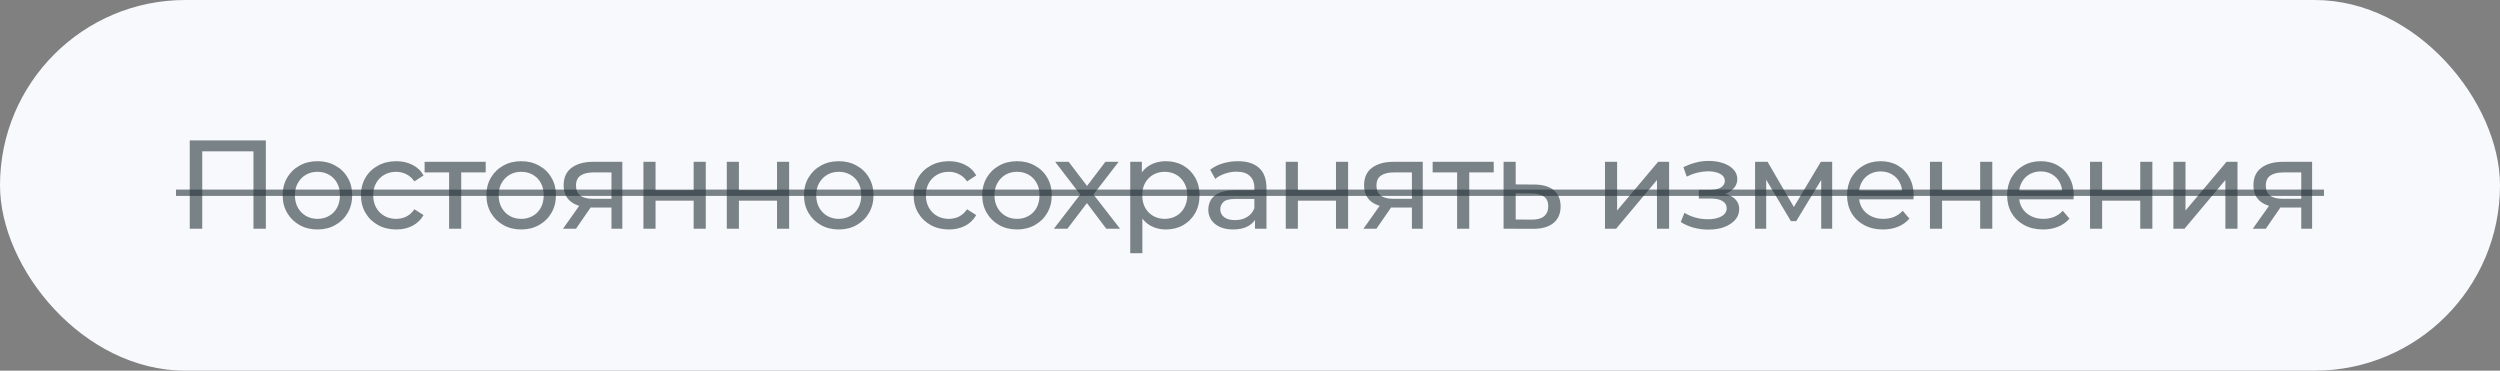 <?xml version="1.0" encoding="UTF-8"?> <svg xmlns="http://www.w3.org/2000/svg" width="317" height="47" viewBox="0 0 317 47" fill="none"><rect x="0" y="0" width="317" height="47" fill="#808080" stroke="none"/> <rect width="317" height="47" rx="23.5" fill="#F7F9FC"></rect> <path d="M24.06 29V17.8H33.708V29H32.14V18.776L32.524 19.192H25.244L25.644 18.776V29H24.06ZM40.257 29.096C39.403 29.096 38.646 28.909 37.985 28.536C37.323 28.163 36.801 27.651 36.417 27C36.033 26.339 35.841 25.592 35.841 24.76C35.841 23.917 36.033 23.171 36.417 22.52C36.801 21.869 37.323 21.363 37.985 21C38.646 20.627 39.403 20.44 40.257 20.44C41.099 20.44 41.851 20.627 42.513 21C43.185 21.363 43.707 21.869 44.081 22.52C44.465 23.16 44.657 23.907 44.657 24.76C44.657 25.603 44.465 26.349 44.081 27C43.707 27.651 43.185 28.163 42.513 28.536C41.851 28.909 41.099 29.096 40.257 29.096ZM40.257 27.752C40.801 27.752 41.286 27.629 41.713 27.384C42.15 27.139 42.491 26.792 42.737 26.344C42.982 25.885 43.105 25.357 43.105 24.76C43.105 24.152 42.982 23.629 42.737 23.192C42.491 22.744 42.15 22.397 41.713 22.152C41.286 21.907 40.801 21.784 40.257 21.784C39.713 21.784 39.227 21.907 38.801 22.152C38.374 22.397 38.033 22.744 37.777 23.192C37.521 23.629 37.393 24.152 37.393 24.76C37.393 25.357 37.521 25.885 37.777 26.344C38.033 26.792 38.374 27.139 38.801 27.384C39.227 27.629 39.713 27.752 40.257 27.752ZM50.251 29.096C49.387 29.096 48.613 28.909 47.931 28.536C47.259 28.163 46.731 27.651 46.347 27C45.963 26.349 45.771 25.603 45.771 24.76C45.771 23.917 45.963 23.171 46.347 22.52C46.731 21.869 47.259 21.363 47.931 21C48.613 20.627 49.387 20.44 50.251 20.44C51.019 20.44 51.701 20.595 52.299 20.904C52.907 21.203 53.376 21.651 53.707 22.248L52.539 23C52.261 22.584 51.92 22.28 51.515 22.088C51.12 21.885 50.693 21.784 50.235 21.784C49.68 21.784 49.184 21.907 48.747 22.152C48.309 22.397 47.963 22.744 47.707 23.192C47.451 23.629 47.323 24.152 47.323 24.76C47.323 25.368 47.451 25.896 47.707 26.344C47.963 26.792 48.309 27.139 48.747 27.384C49.184 27.629 49.68 27.752 50.235 27.752C50.693 27.752 51.12 27.656 51.515 27.464C51.92 27.261 52.261 26.952 52.539 26.536L53.707 27.272C53.376 27.859 52.907 28.312 52.299 28.632C51.701 28.941 51.019 29.096 50.251 29.096ZM56.946 29V21.464L57.33 21.864H53.842V20.52H61.586V21.864H58.114L58.482 21.464V29H56.946ZM66.093 29.096C65.24 29.096 64.483 28.909 63.821 28.536C63.16 28.163 62.637 27.651 62.253 27C61.869 26.339 61.677 25.592 61.677 24.76C61.677 23.917 61.869 23.171 62.253 22.52C62.637 21.869 63.16 21.363 63.821 21C64.483 20.627 65.24 20.44 66.093 20.44C66.936 20.44 67.688 20.627 68.349 21C69.021 21.363 69.544 21.869 69.917 22.52C70.301 23.16 70.493 23.907 70.493 24.76C70.493 25.603 70.301 26.349 69.917 27C69.544 27.651 69.021 28.163 68.349 28.536C67.688 28.909 66.936 29.096 66.093 29.096ZM66.093 27.752C66.637 27.752 67.123 27.629 67.549 27.384C67.987 27.139 68.328 26.792 68.573 26.344C68.819 25.885 68.941 25.357 68.941 24.76C68.941 24.152 68.819 23.629 68.573 23.192C68.328 22.744 67.987 22.397 67.549 22.152C67.123 21.907 66.637 21.784 66.093 21.784C65.549 21.784 65.064 21.907 64.637 22.152C64.211 22.397 63.869 22.744 63.613 23.192C63.357 23.629 63.229 24.152 63.229 24.76C63.229 25.357 63.357 25.885 63.613 26.344C63.869 26.792 64.211 27.139 64.637 27.384C65.064 27.629 65.549 27.752 66.093 27.752ZM77.534 29V26.024L77.774 26.312H75.07C73.939 26.312 73.054 26.072 72.414 25.592C71.785 25.112 71.47 24.413 71.47 23.496C71.47 22.515 71.806 21.773 72.478 21.272C73.161 20.771 74.067 20.52 75.198 20.52H78.91V29H77.534ZM71.39 29L73.694 25.752H75.278L73.038 29H71.39ZM77.534 25.544V21.432L77.774 21.864H75.246C74.542 21.864 73.998 21.997 73.614 22.264C73.23 22.52 73.038 22.947 73.038 23.544C73.038 24.653 73.753 25.208 75.182 25.208H77.774L77.534 25.544ZM81.587 29V20.52H83.123V24.12H87.955V20.52H89.491V29H87.955V25.448H83.123V29H81.587ZM92.158 29V20.52H93.694V24.12H98.526V20.52H100.062V29H98.526V25.448H93.694V29H92.158ZM106.36 29.096C105.507 29.096 104.75 28.909 104.088 28.536C103.427 28.163 102.904 27.651 102.52 27C102.136 26.339 101.944 25.592 101.944 24.76C101.944 23.917 102.136 23.171 102.52 22.52C102.904 21.869 103.427 21.363 104.088 21C104.75 20.627 105.507 20.44 106.36 20.44C107.203 20.44 107.955 20.627 108.616 21C109.288 21.363 109.811 21.869 110.184 22.52C110.568 23.16 110.76 23.907 110.76 24.76C110.76 25.603 110.568 26.349 110.184 27C109.811 27.651 109.288 28.163 108.616 28.536C107.955 28.909 107.203 29.096 106.36 29.096ZM106.36 27.752C106.904 27.752 107.39 27.629 107.816 27.384C108.254 27.139 108.595 26.792 108.84 26.344C109.086 25.885 109.208 25.357 109.208 24.76C109.208 24.152 109.086 23.629 108.84 23.192C108.595 22.744 108.254 22.397 107.816 22.152C107.39 21.907 106.904 21.784 106.36 21.784C105.816 21.784 105.331 21.907 104.904 22.152C104.478 22.397 104.136 22.744 103.88 23.192C103.624 23.629 103.496 24.152 103.496 24.76C103.496 25.357 103.624 25.885 103.88 26.344C104.136 26.792 104.478 27.139 104.904 27.384C105.331 27.629 105.816 27.752 106.36 27.752ZM120.331 29.096C119.467 29.096 118.694 28.909 118.011 28.536C117.339 28.163 116.811 27.651 116.427 27C116.043 26.349 115.851 25.603 115.851 24.76C115.851 23.917 116.043 23.171 116.427 22.52C116.811 21.869 117.339 21.363 118.011 21C118.694 20.627 119.467 20.44 120.331 20.44C121.099 20.44 121.782 20.595 122.379 20.904C122.987 21.203 123.457 21.651 123.787 22.248L122.619 23C122.342 22.584 122.001 22.28 121.595 22.088C121.201 21.885 120.774 21.784 120.315 21.784C119.761 21.784 119.265 21.907 118.827 22.152C118.39 22.397 118.043 22.744 117.787 23.192C117.531 23.629 117.403 24.152 117.403 24.76C117.403 25.368 117.531 25.896 117.787 26.344C118.043 26.792 118.39 27.139 118.827 27.384C119.265 27.629 119.761 27.752 120.315 27.752C120.774 27.752 121.201 27.656 121.595 27.464C122.001 27.261 122.342 26.952 122.619 26.536L123.787 27.272C123.457 27.859 122.987 28.312 122.379 28.632C121.782 28.941 121.099 29.096 120.331 29.096ZM128.963 29.096C128.109 29.096 127.352 28.909 126.691 28.536C126.029 28.163 125.507 27.651 125.123 27C124.739 26.339 124.547 25.592 124.547 24.76C124.547 23.917 124.739 23.171 125.123 22.52C125.507 21.869 126.029 21.363 126.691 21C127.352 20.627 128.109 20.44 128.963 20.44C129.805 20.44 130.557 20.627 131.219 21C131.891 21.363 132.413 21.869 132.787 22.52C133.171 23.16 133.363 23.907 133.363 24.76C133.363 25.603 133.171 26.349 132.787 27C132.413 27.651 131.891 28.163 131.219 28.536C130.557 28.909 129.805 29.096 128.963 29.096ZM128.963 27.752C129.507 27.752 129.992 27.629 130.419 27.384C130.856 27.139 131.197 26.792 131.443 26.344C131.688 25.885 131.811 25.357 131.811 24.76C131.811 24.152 131.688 23.629 131.443 23.192C131.197 22.744 130.856 22.397 130.419 22.152C129.992 21.907 129.507 21.784 128.963 21.784C128.419 21.784 127.933 21.907 127.507 22.152C127.08 22.397 126.739 22.744 126.483 23.192C126.227 23.629 126.099 24.152 126.099 24.76C126.099 25.357 126.227 25.885 126.483 26.344C126.739 26.792 127.08 27.139 127.507 27.384C127.933 27.629 128.419 27.752 128.963 27.752ZM133.636 29L137.284 24.264L137.268 25.048L133.796 20.52H135.508L138.164 24.008H137.508L140.164 20.52H141.844L138.324 25.08L138.34 24.264L142.02 29H140.276L137.476 25.288L138.1 25.384L135.348 29H133.636ZM147.812 29.096C147.108 29.096 146.462 28.936 145.876 28.616C145.3 28.285 144.836 27.8 144.484 27.16C144.142 26.52 143.972 25.72 143.972 24.76C143.972 23.8 144.137 23 144.468 22.36C144.809 21.72 145.268 21.24 145.844 20.92C146.43 20.6 147.086 20.44 147.812 20.44C148.644 20.44 149.38 20.621 150.02 20.984C150.66 21.347 151.166 21.853 151.54 22.504C151.913 23.144 152.1 23.896 152.1 24.76C152.1 25.624 151.913 26.381 151.54 27.032C151.166 27.683 150.66 28.189 150.02 28.552C149.38 28.915 148.644 29.096 147.812 29.096ZM143.316 32.104V20.52H144.788V22.808L144.692 24.776L144.852 26.744V32.104H143.316ZM147.684 27.752C148.228 27.752 148.713 27.629 149.14 27.384C149.577 27.139 149.918 26.792 150.164 26.344C150.42 25.885 150.548 25.357 150.548 24.76C150.548 24.152 150.42 23.629 150.164 23.192C149.918 22.744 149.577 22.397 149.14 22.152C148.713 21.907 148.228 21.784 147.684 21.784C147.15 21.784 146.665 21.907 146.228 22.152C145.801 22.397 145.46 22.744 145.204 23.192C144.958 23.629 144.836 24.152 144.836 24.76C144.836 25.357 144.958 25.885 145.204 26.344C145.46 26.792 145.801 27.139 146.228 27.384C146.665 27.629 147.15 27.752 147.684 27.752ZM159.133 29V27.208L159.053 26.872V23.816C159.053 23.165 158.861 22.664 158.477 22.312C158.104 21.949 157.539 21.768 156.781 21.768C156.28 21.768 155.789 21.853 155.309 22.024C154.829 22.184 154.424 22.403 154.093 22.68L153.453 21.528C153.891 21.176 154.413 20.909 155.021 20.728C155.64 20.536 156.285 20.44 156.957 20.44C158.12 20.44 159.016 20.723 159.645 21.288C160.275 21.853 160.589 22.717 160.589 23.88V29H159.133ZM156.349 29.096C155.72 29.096 155.165 28.989 154.685 28.776C154.216 28.563 153.853 28.269 153.597 27.896C153.341 27.512 153.213 27.08 153.213 26.6C153.213 26.141 153.32 25.725 153.533 25.352C153.757 24.979 154.115 24.68 154.605 24.456C155.107 24.232 155.779 24.12 156.621 24.12H159.309V25.224H156.685C155.917 25.224 155.4 25.352 155.133 25.608C154.867 25.864 154.733 26.173 154.733 26.536C154.733 26.952 154.899 27.288 155.229 27.544C155.56 27.789 156.019 27.912 156.605 27.912C157.181 27.912 157.683 27.784 158.109 27.528C158.547 27.272 158.861 26.899 159.053 26.408L159.357 27.464C159.155 27.965 158.797 28.365 158.285 28.664C157.773 28.952 157.128 29.096 156.349 29.096ZM163.035 29V20.52H164.571V24.12H169.403V20.52H170.939V29H169.403V25.448H164.571V29H163.035ZM179.03 29V26.024L179.27 26.312H176.566C175.435 26.312 174.55 26.072 173.91 25.592C173.28 25.112 172.966 24.413 172.966 23.496C172.966 22.515 173.302 21.773 173.974 21.272C174.656 20.771 175.563 20.52 176.694 20.52H180.406V29H179.03ZM172.886 29L175.19 25.752H176.774L174.534 29H172.886ZM179.03 25.544V21.432L179.27 21.864H176.742C176.038 21.864 175.494 21.997 175.11 22.264C174.726 22.52 174.534 22.947 174.534 23.544C174.534 24.653 175.248 25.208 176.678 25.208H179.27L179.03 25.544ZM184.763 29V21.464L185.147 21.864H181.659V20.52H189.403V21.864H185.931L186.299 21.464V29H184.763ZM194.573 23.4C195.651 23.411 196.472 23.656 197.037 24.136C197.603 24.616 197.885 25.293 197.885 26.168C197.885 27.085 197.576 27.795 196.957 28.296C196.339 28.787 195.464 29.027 194.333 29.016L190.653 29V20.52H192.189V23.384L194.573 23.4ZM194.205 27.848C194.899 27.859 195.421 27.72 195.773 27.432C196.136 27.144 196.317 26.717 196.317 26.152C196.317 25.597 196.141 25.192 195.789 24.936C195.437 24.68 194.909 24.547 194.205 24.536L192.189 24.504V27.832L194.205 27.848ZM203.513 29V20.52H205.049V26.696L210.249 20.52H211.641V29H210.105V22.824L204.921 29H203.513ZM216.642 29.112C216.002 29.112 215.373 29.032 214.754 28.872C214.146 28.701 213.602 28.461 213.122 28.152L213.586 26.984C213.991 27.24 214.455 27.443 214.978 27.592C215.501 27.731 216.029 27.8 216.562 27.8C217.053 27.8 217.474 27.741 217.826 27.624C218.189 27.507 218.466 27.347 218.658 27.144C218.85 26.931 218.946 26.685 218.946 26.408C218.946 26.013 218.77 25.709 218.418 25.496C218.066 25.283 217.575 25.176 216.946 25.176H215.41V24.072H216.85C217.223 24.072 217.549 24.029 217.826 23.944C218.103 23.859 218.317 23.731 218.466 23.56C218.626 23.379 218.706 23.171 218.706 22.936C218.706 22.68 218.615 22.461 218.434 22.28C218.253 22.099 217.997 21.96 217.666 21.864C217.346 21.768 216.967 21.72 216.53 21.72C216.103 21.731 215.666 21.789 215.218 21.896C214.781 22.003 214.333 22.168 213.874 22.392L213.458 21.192C213.97 20.947 214.471 20.76 214.962 20.632C215.463 20.493 215.959 20.419 216.45 20.408C217.186 20.387 217.842 20.472 218.418 20.664C218.994 20.845 219.447 21.112 219.778 21.464C220.119 21.816 220.29 22.232 220.29 22.712C220.29 23.117 220.162 23.48 219.906 23.8C219.65 24.109 219.309 24.355 218.882 24.536C218.455 24.717 217.965 24.808 217.41 24.808L217.474 24.44C218.423 24.44 219.17 24.627 219.714 25C220.258 25.373 220.53 25.88 220.53 26.52C220.53 27.032 220.359 27.485 220.018 27.88C219.677 28.264 219.213 28.568 218.626 28.792C218.05 29.005 217.389 29.112 216.642 29.112ZM222.545 29V20.52H224.129L227.777 26.792H227.137L230.881 20.52H232.321V29H230.929V22.248L231.185 22.392L227.761 28.04H227.089L223.649 22.28L223.953 22.216V29H222.545ZM238.767 29.096C237.86 29.096 237.06 28.909 236.367 28.536C235.684 28.163 235.151 27.651 234.767 27C234.393 26.349 234.207 25.603 234.207 24.76C234.207 23.917 234.388 23.171 234.751 22.52C235.124 21.869 235.631 21.363 236.271 21C236.921 20.627 237.652 20.44 238.463 20.44C239.284 20.44 240.009 20.621 240.639 20.984C241.268 21.347 241.759 21.859 242.111 22.52C242.473 23.171 242.655 23.933 242.655 24.808C242.655 24.872 242.649 24.947 242.639 25.032C242.639 25.117 242.633 25.197 242.623 25.272H235.407V24.168H241.823L241.199 24.552C241.209 24.008 241.097 23.523 240.863 23.096C240.628 22.669 240.303 22.339 239.887 22.104C239.481 21.859 239.007 21.736 238.463 21.736C237.929 21.736 237.455 21.859 237.039 22.104C236.623 22.339 236.297 22.675 236.063 23.112C235.828 23.539 235.711 24.029 235.711 24.584V24.84C235.711 25.405 235.839 25.912 236.095 26.36C236.361 26.797 236.729 27.139 237.199 27.384C237.668 27.629 238.207 27.752 238.815 27.752C239.316 27.752 239.769 27.667 240.175 27.496C240.591 27.325 240.953 27.069 241.263 26.728L242.111 27.72C241.727 28.168 241.247 28.509 240.671 28.744C240.105 28.979 239.471 29.096 238.767 29.096ZM244.718 29V20.52H246.254V24.12H251.086V20.52H252.622V29H251.086V25.448H246.254V29H244.718ZM259.064 29.096C258.158 29.096 257.358 28.909 256.664 28.536C255.982 28.163 255.448 27.651 255.064 27C254.691 26.349 254.504 25.603 254.504 24.76C254.504 23.917 254.686 23.171 255.048 22.52C255.422 21.869 255.928 21.363 256.568 21C257.219 20.627 257.95 20.44 258.76 20.44C259.582 20.44 260.307 20.621 260.936 20.984C261.566 21.347 262.056 21.859 262.408 22.52C262.771 23.171 262.952 23.933 262.952 24.808C262.952 24.872 262.947 24.947 262.936 25.032C262.936 25.117 262.931 25.197 262.92 25.272H255.704V24.168H262.12L261.496 24.552C261.507 24.008 261.395 23.523 261.16 23.096C260.926 22.669 260.6 22.339 260.184 22.104C259.779 21.859 259.304 21.736 258.76 21.736C258.227 21.736 257.752 21.859 257.336 22.104C256.92 22.339 256.595 22.675 256.36 23.112C256.126 23.539 256.008 24.029 256.008 24.584V24.84C256.008 25.405 256.136 25.912 256.392 26.36C256.659 26.797 257.027 27.139 257.496 27.384C257.966 27.629 258.504 27.752 259.112 27.752C259.614 27.752 260.067 27.667 260.472 27.496C260.888 27.325 261.251 27.069 261.56 26.728L262.408 27.72C262.024 28.168 261.544 28.509 260.968 28.744C260.403 28.979 259.768 29.096 259.064 29.096ZM265.015 29V20.52H266.551V24.12H271.383V20.52H272.919V29H271.383V25.448H266.551V29H265.015ZM275.586 29V20.52H277.122V26.696L282.322 20.52H283.714V29H282.178V22.824L276.994 29H275.586ZM291.799 29V26.024L292.039 26.312H289.335C288.205 26.312 287.319 26.072 286.679 25.592C286.05 25.112 285.735 24.413 285.735 23.496C285.735 22.515 286.071 21.773 286.743 21.272C287.426 20.771 288.333 20.52 289.463 20.52H293.175V29H291.799ZM285.655 29L287.959 25.752H289.543L287.303 29H285.655ZM291.799 25.544V21.432L292.039 21.864H289.511C288.807 21.864 288.263 21.997 287.879 22.264C287.495 22.52 287.303 22.947 287.303 23.544C287.303 24.653 288.018 25.208 289.447 25.208H292.039L291.799 25.544Z" fill="#263238" fill-opacity="0.6"></path> <path d="M22.316 24.04H294.679V24.84H22.316V24.04Z" fill="#263238" fill-opacity="0.6"></path> </svg> 